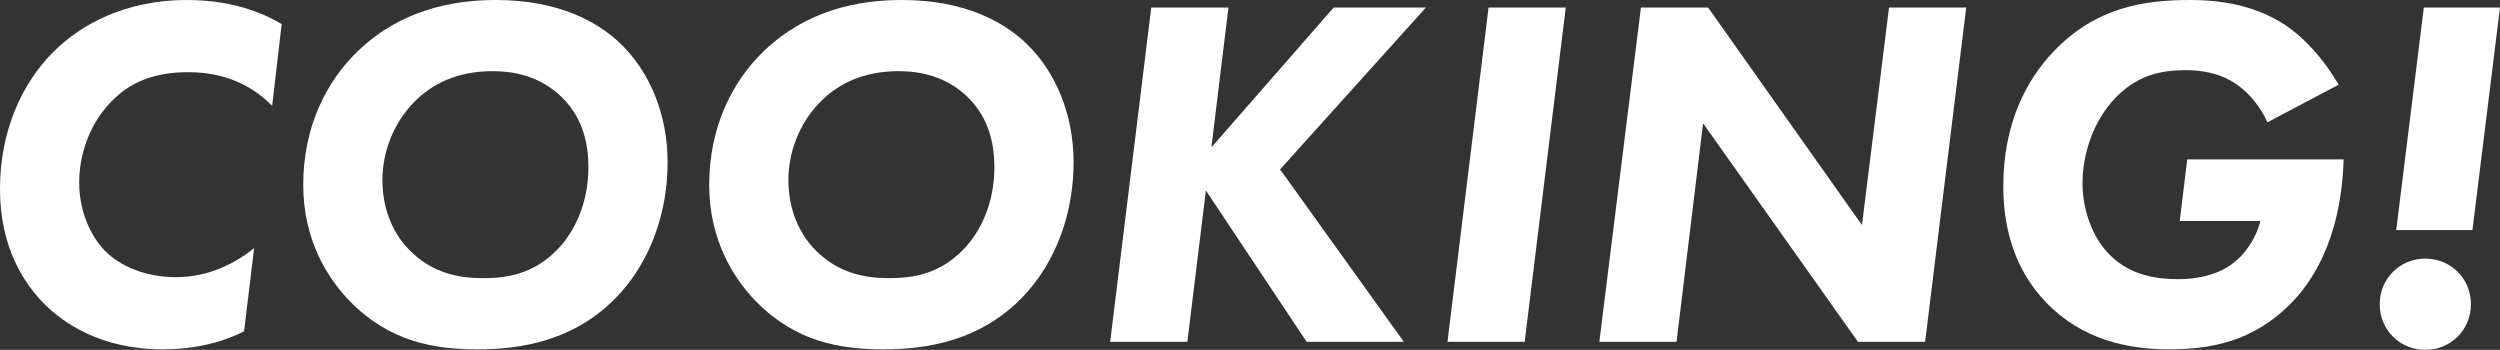 <?xml version="1.0" encoding="UTF-8"?><svg id="_レイヤー_2" xmlns="http://www.w3.org/2000/svg" viewBox="0 0 548.68 76.78"><rect x="0" y="0" width="548.68" height="76.78" fill="#333333" stroke="none"/><defs><style>.cls-1{fill:#fff;}</style></defs><g id="_レイヤー_1-2"><path class="cls-1" d="M53.57,72.71c-2.42,1.21-8.36,3.96-17.82,3.96-13.86,0-21.89-5.94-25.85-9.79C5.17,62.15,0,54.23,0,41.47S4.84,18.26,11.66,11.44C17.82,5.28,27.61,0,41.03,0c11.33,0,18.15,3.74,20.79,5.28l-2.09,17.93c-2.97-2.97-8.58-7.37-18.37-7.37-7.04,0-12.76,1.87-17.38,6.93-4.51,4.84-6.6,11.44-6.6,17.27,0,6.16,2.42,11.77,5.72,15.07,3.3,3.3,8.8,5.72,15.51,5.72,7.26,0,13.09-3.08,17.16-6.38l-2.2,18.26Z"/><path class="cls-1" d="M136.18,9.57c6.27,6.05,10.34,15.29,10.34,26.07s-3.63,21.78-11.33,29.7c-9.24,9.46-20.79,11.33-30.36,11.33s-19.25-1.65-27.94-10.45c-5.06-5.17-10.34-13.64-10.34-25.63,0-12.87,5.17-22.88,12.1-29.48C88,2.2,99.33,0,108.79,0c14.08,0,22.55,4.95,27.39,9.57ZM90.64,22.66c-4.29,4.51-6.71,10.67-6.71,16.83,0,6.71,2.53,11.99,5.94,15.4,4.95,5.06,10.89,6.16,16.06,6.16s11-.77,16.39-6.27c3.96-4.07,6.82-10.45,6.82-18.04,0-4.73-.99-10.67-5.83-15.4-4.84-4.73-10.67-5.72-15.18-5.72-7.26,0-13.09,2.42-17.49,7.04Z"/><path class="cls-1" d="M225.28,9.57c6.27,6.05,10.34,15.29,10.34,26.07s-3.63,21.78-11.33,29.7c-9.24,9.46-20.79,11.33-30.36,11.33s-19.25-1.65-27.94-10.45c-5.06-5.17-10.34-13.64-10.34-25.63,0-12.87,5.17-22.88,12.1-29.48,9.35-8.91,20.68-11.11,30.14-11.11,14.08,0,22.55,4.95,27.39,9.57ZM179.74,22.66c-4.29,4.51-6.71,10.67-6.71,16.83,0,6.71,2.53,11.99,5.94,15.4,4.95,5.06,10.89,6.16,16.06,6.16s11-.77,16.39-6.27c3.96-4.07,6.82-10.45,6.82-18.04,0-4.73-.99-10.67-5.83-15.4-4.84-4.73-10.67-5.72-15.18-5.72-7.26,0-13.09,2.42-17.49,7.04Z"/><path class="cls-1" d="M265.87,32.34l26.84-30.69h20.24l-32.01,35.53,27.17,37.84h-21.34l-22.11-33.22-4.07,33.22h-16.94L252.67,1.65h16.94l-3.74,30.69Z"/><path class="cls-1" d="M343.64,1.65l-9.02,73.37h-16.94L326.7,1.65h16.94Z"/><path class="cls-1" d="M351.01,75.02L360.14,1.65h14.74l33.77,47.74,5.94-47.74h16.94l-9.02,73.37h-14.74l-33.99-47.96-5.83,47.96h-16.94Z"/><path class="cls-1" d="M480.04,34.98h34.32c-.55,18.48-7.7,27.61-11.33,31.35-8.36,8.69-17.93,10.34-27.06,10.34s-19.14-2.2-26.95-10.34c-7.59-7.92-9.35-17.6-9.35-25.41,0-13.86,5.06-23.32,11-29.59,9.24-9.68,19.69-11.33,30.03-11.33,6.6,0,14.08,1.1,20.68,5.39,4.84,3.19,9.13,8.36,11.88,13.2l-15.62,8.25c-1.32-2.97-3.74-6.27-6.82-8.36-3.85-2.64-8.03-3.08-11.22-3.08-5.94,0-10.89,1.43-15.4,6.16-4.84,5.06-7.15,12.32-7.15,18.7,0,5.61,2.09,11.88,6.05,15.73,4.62,4.62,10.56,5.28,15.07,5.28,3.41,0,8.03-.66,11.66-3.3,2.64-1.87,5.17-5.28,6.27-9.46h-17.71l1.65-13.53Z"/><path class="cls-1" d="M532.29,56.76c5.61,0,10.01,4.4,10.01,10.01s-4.4,10.01-10.01,10.01-10.01-4.4-10.01-10.01,4.4-10.01,10.01-10.01ZM525.91,50.49l6.05-48.84h16.72l-6.05,48.84h-16.72Z"/></g></svg>